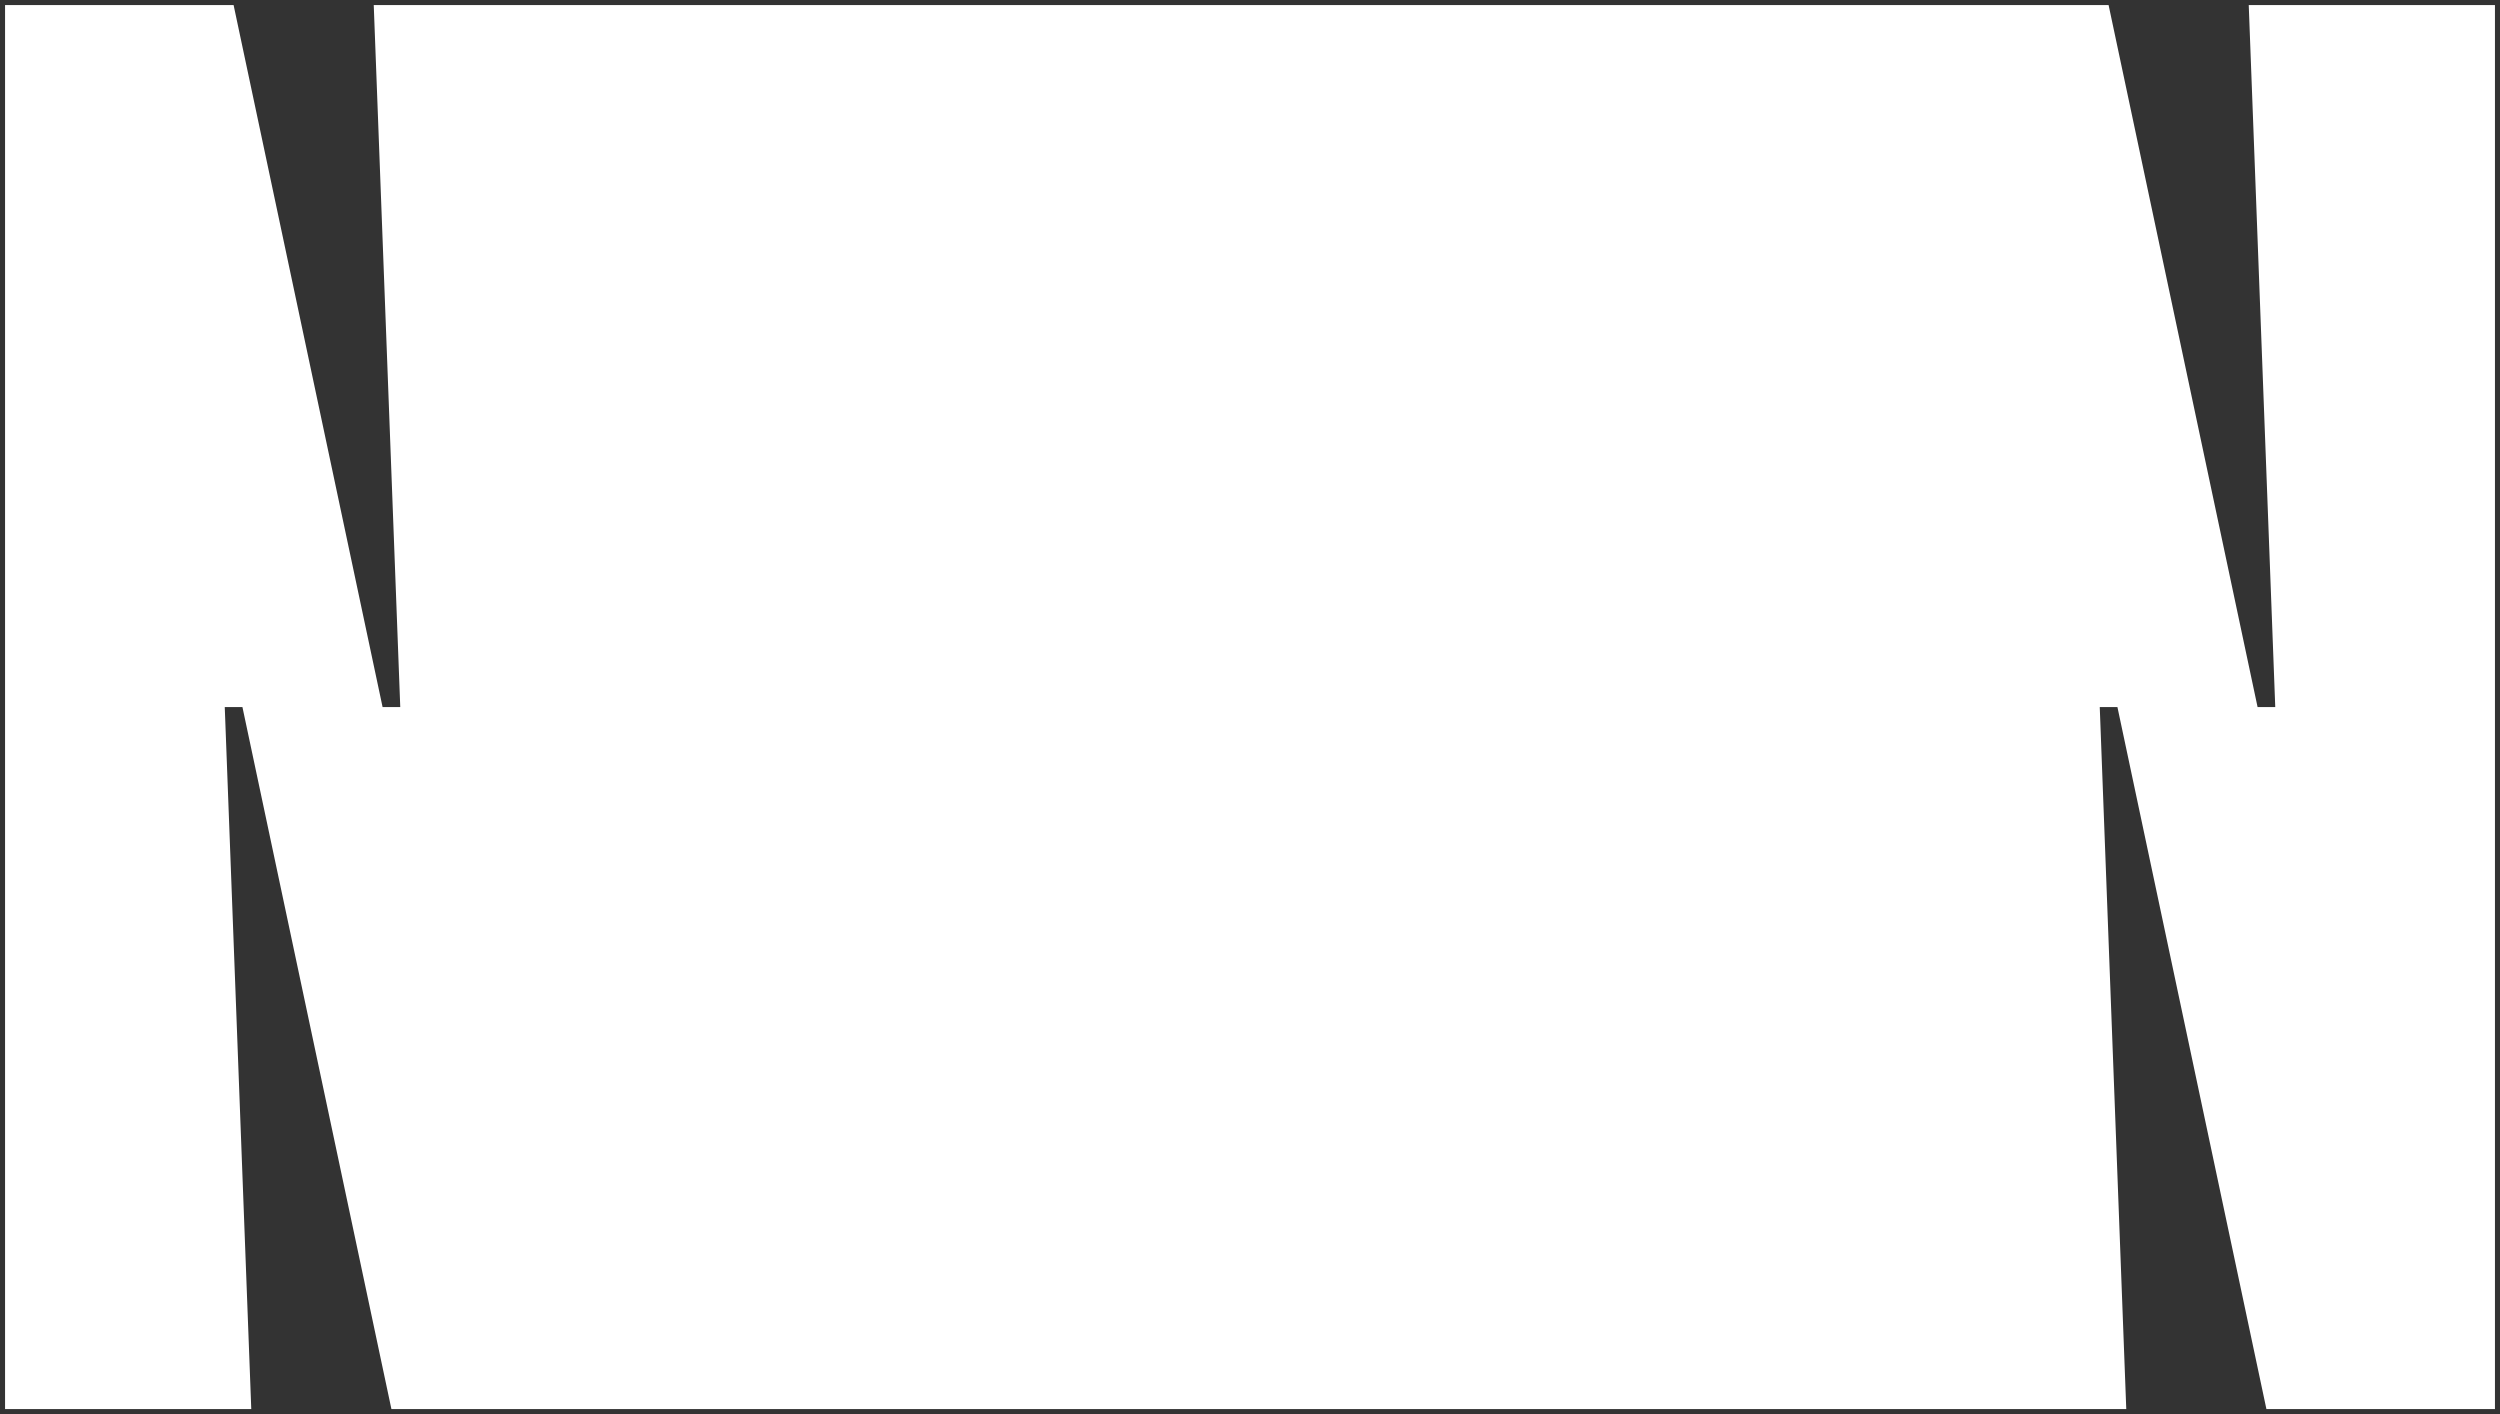 <svg xmlns="http://www.w3.org/2000/svg" version="1.1" xmlns:xlink="http://www.w3.org/1999/xlink"
    xmlns:svgjs="http://svgjs.com/svgjs" width="396" height="224"><rect width="100%" height="100%" fill="#333333" stroke="none"/><svg version="1.2" xmlns="http://www.w3.org/2000/svg"
        viewBox="0 0 396 224" width="396" height="224">
        <style>
            .a {
                fill: #fff
            }
        </style>
        <path class="a"
            d="m360.4 112h-2.8l-23.6-111.2h-274.8l4.2 111.2h-2.8l-23.6-111.2h-36.2v222.4h39l-4.2-111.2h2.8l23.6 111.2h274.8l-4.2-111.2h2.8l23.6 111.2h36.2v-222.4h-39z">
        </path>
    </svg>
    <style>
        @media (prefers-color-scheme: light) {
            :root {
                filter: contrast(1) brightness(0.1);
            }
        }

        @media (prefers-color-scheme: dark) {
            :root {
                filter: contrast(0.385) brightness(4.5);
            }
        }
    </style>
</svg>